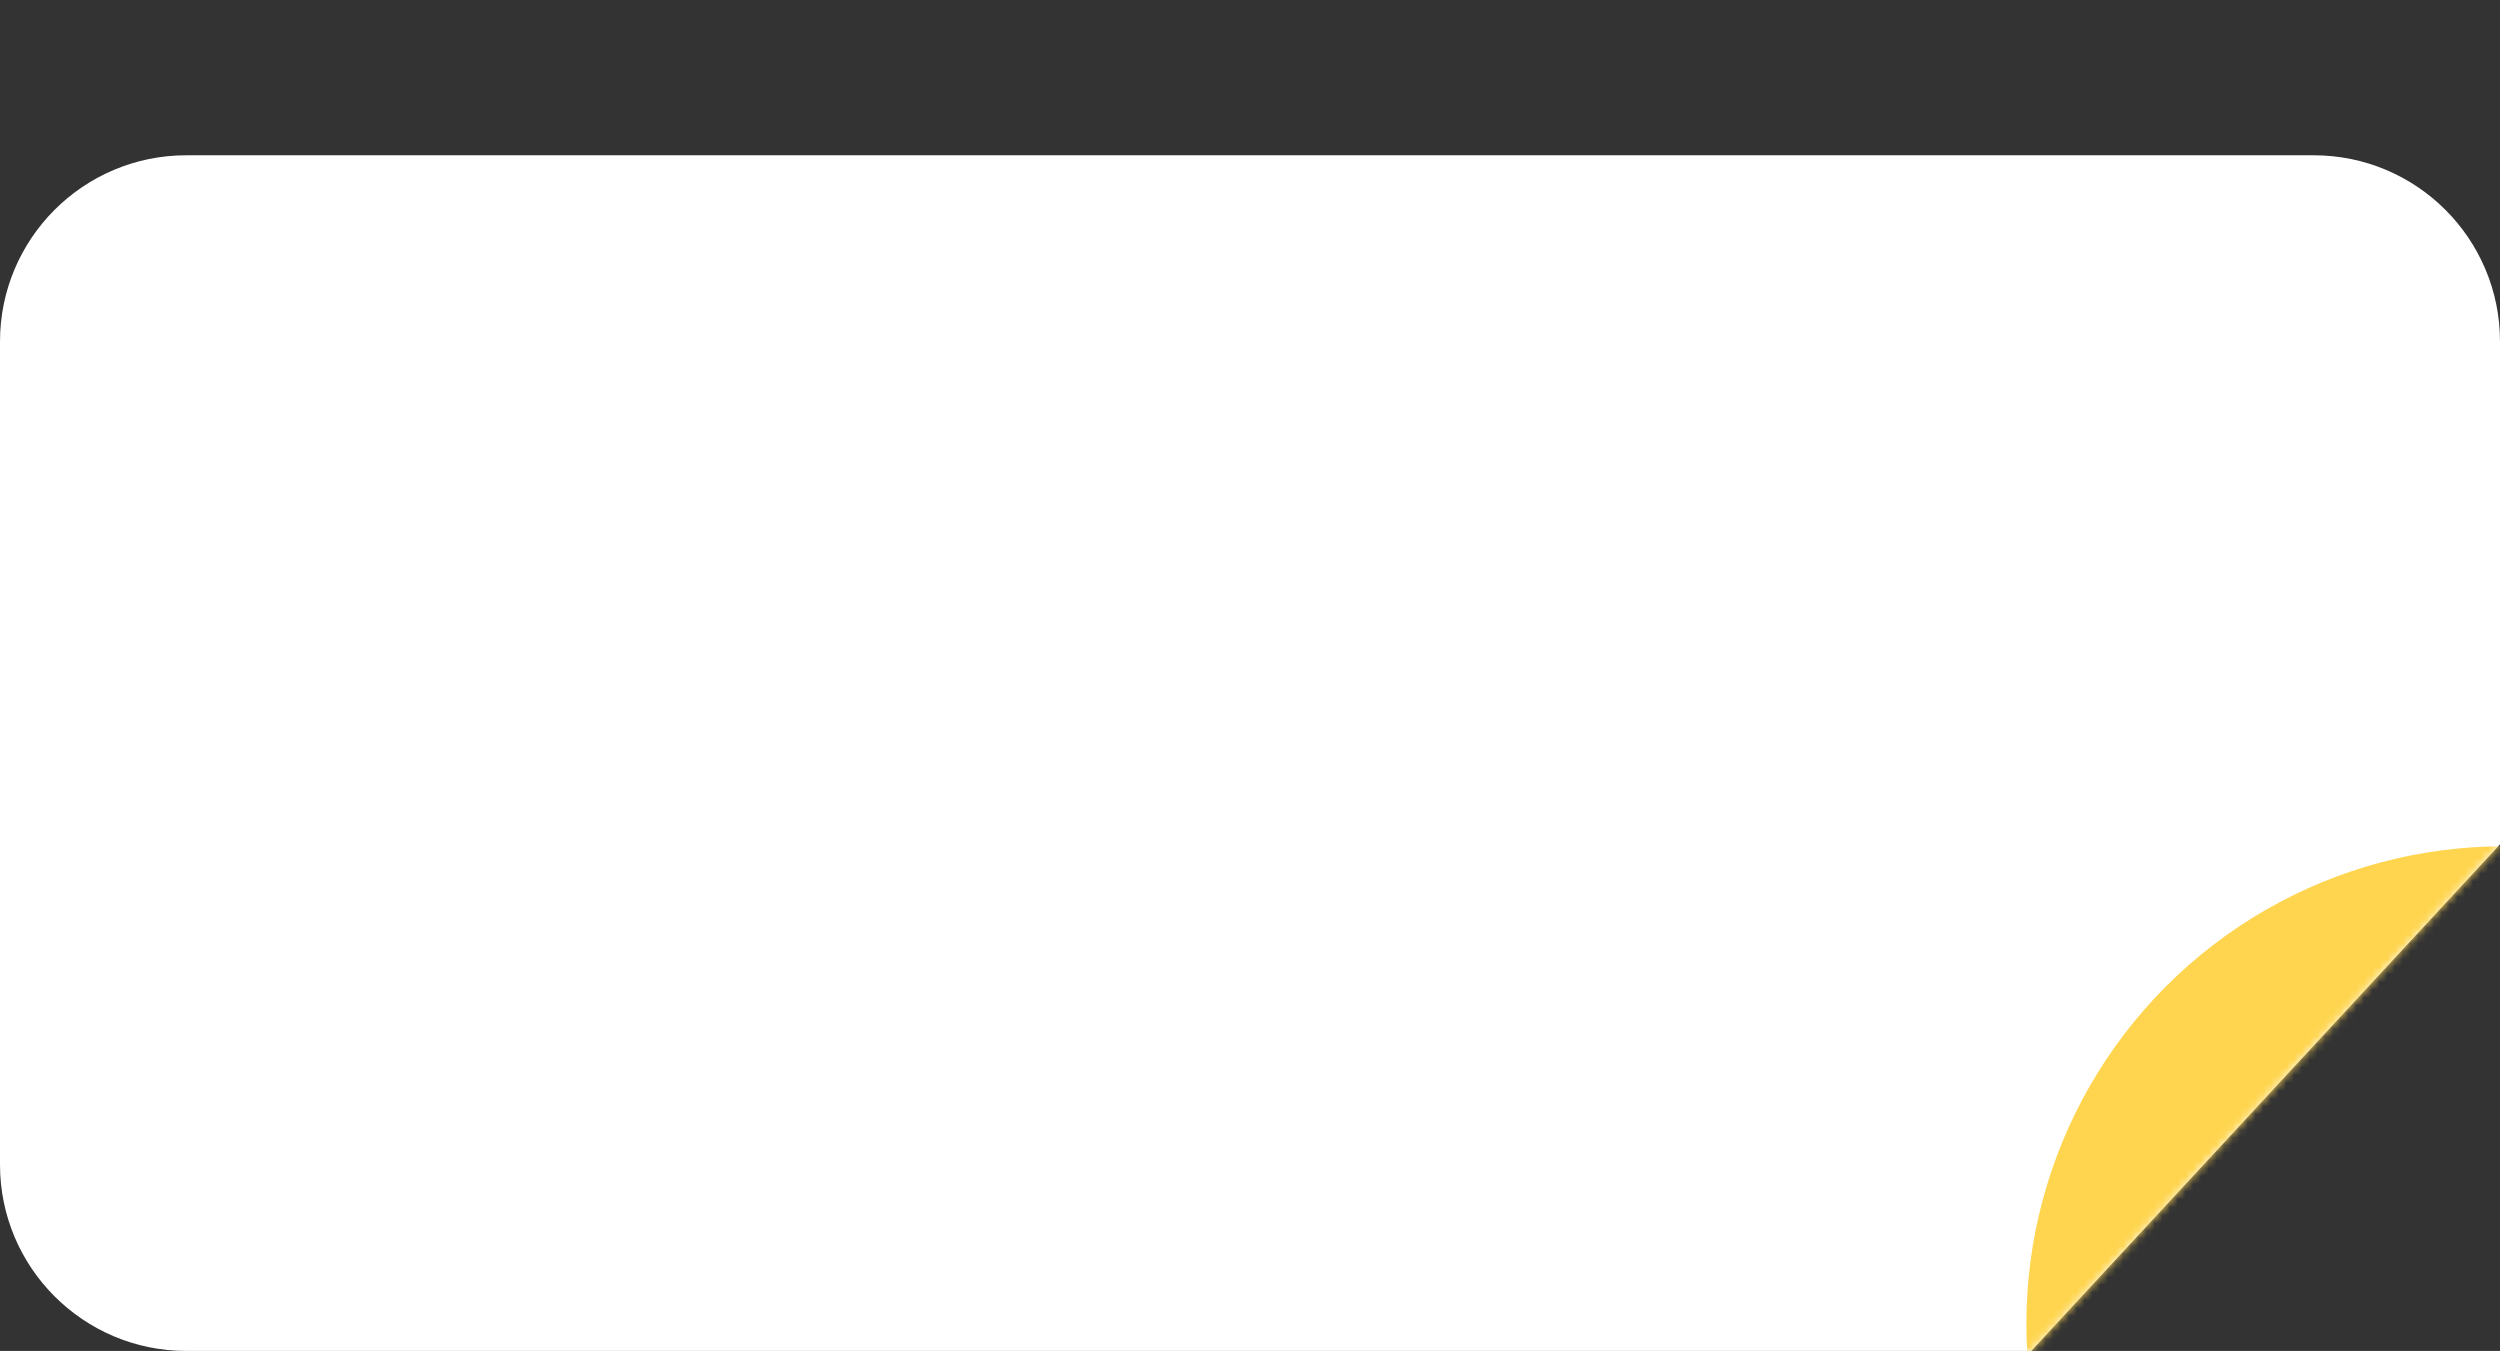 <?xml version="1.0" encoding="UTF-8"?> <svg xmlns="http://www.w3.org/2000/svg" width="322" height="174" viewBox="0 0 322 174" fill="none"><rect x="0" y="0" width="322" height="174" fill="#333333" stroke="none"/><path d="M0 44C0 30.745 10.745 20 24 20H298C311.255 20 322 30.745 322 44V87V108.75L261.625 174H241.5H161H24C10.745 174 0 163.255 0 150V44Z" fill="white"></path><mask id="mask0_1835_145" style="mask-type:alpha" maskUnits="userSpaceOnUse" x="0" y="0" width="322" height="174"><path d="M0 24C0 10.745 10.745 0 24 0H298C311.255 0 322 10.745 322 24V87V108.75L261.625 174H241.5H161H24C10.745 174 0 163.255 0 150V24Z" fill="white"></path></mask><g mask="url(#mask0_1835_145)"><circle cx="322.5" cy="170.5" r="61.5" fill="#FFD54F"></circle></g></svg> 